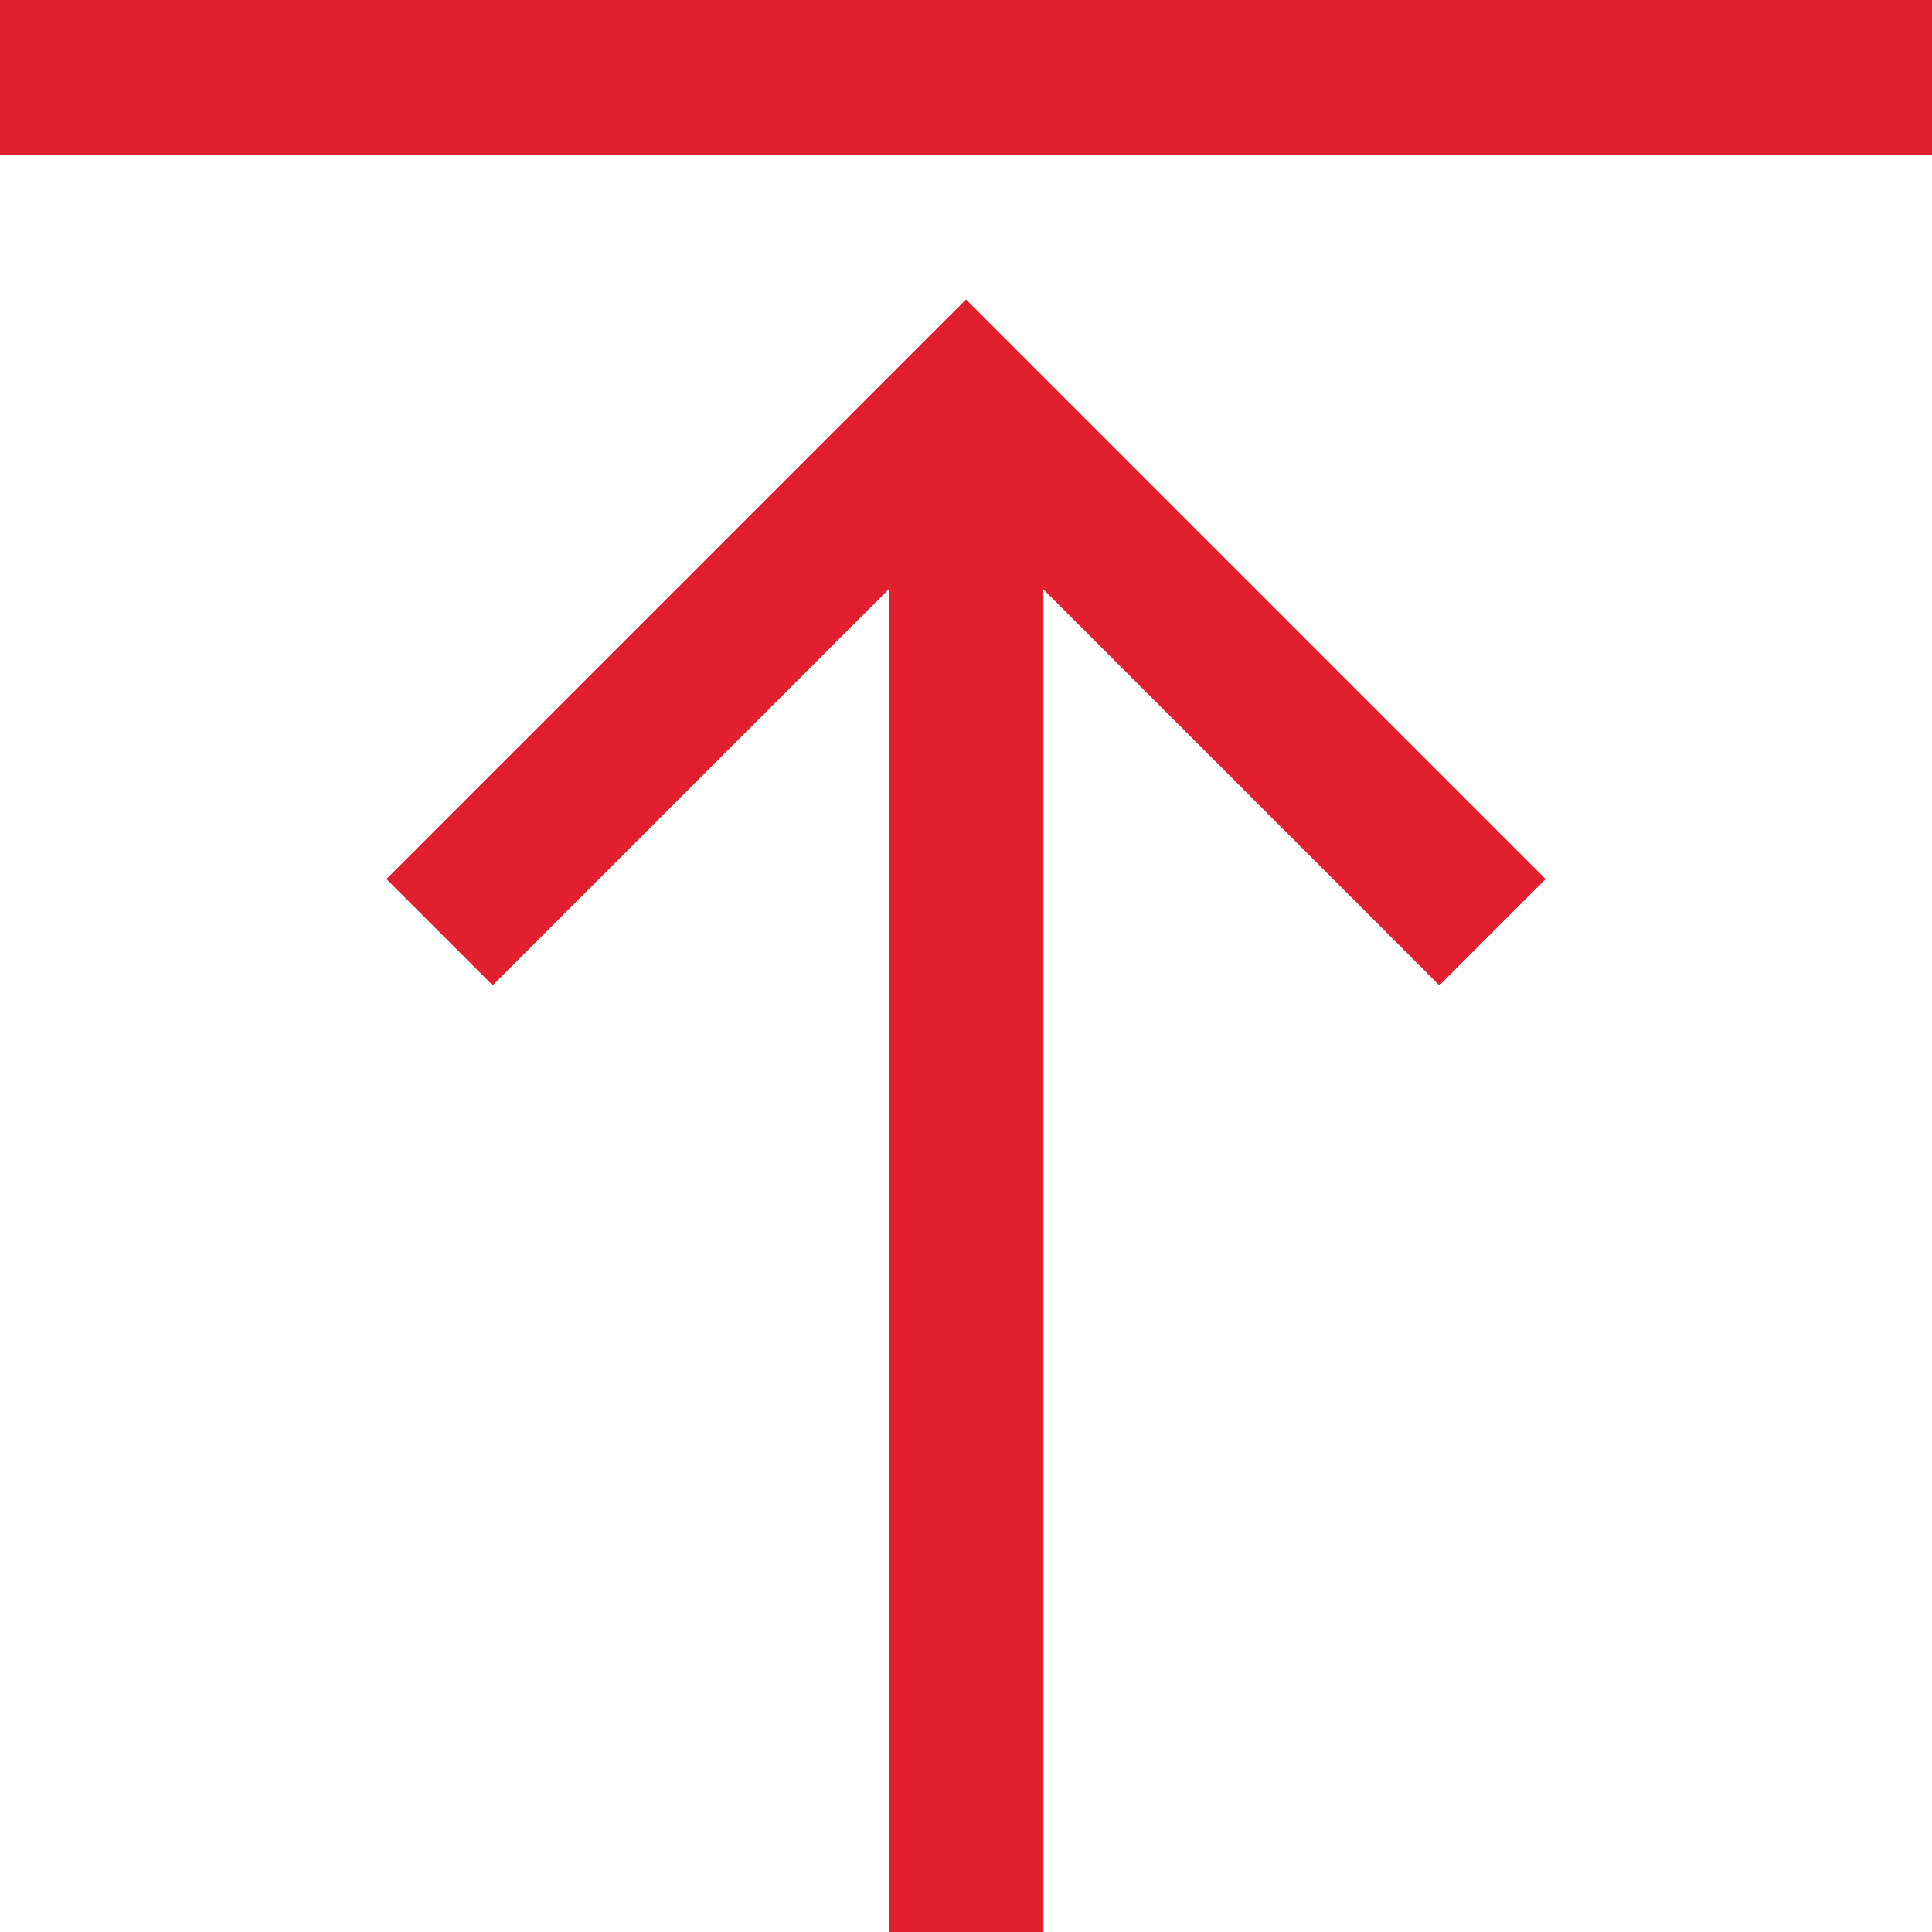 <svg xmlns="http://www.w3.org/2000/svg" width="20" height="20" viewBox="0 0 20 20">
  <defs>
    <style>
      .cls-1 {
        fill: #e21f2c;
        fill-rule: evenodd;
      }
    </style>
  </defs>
  <path id="xinzhimgfz5" class="cls-1" d="M1868,3750.1l6-6,6,6-1.1,1.1-4.1-4.1V3761h-1.6v-13.9l-4.1,4.1Zm-4-7.5h20V3741h-20v1.6Z" transform="translate(-1864 -3741)"/>
</svg>
